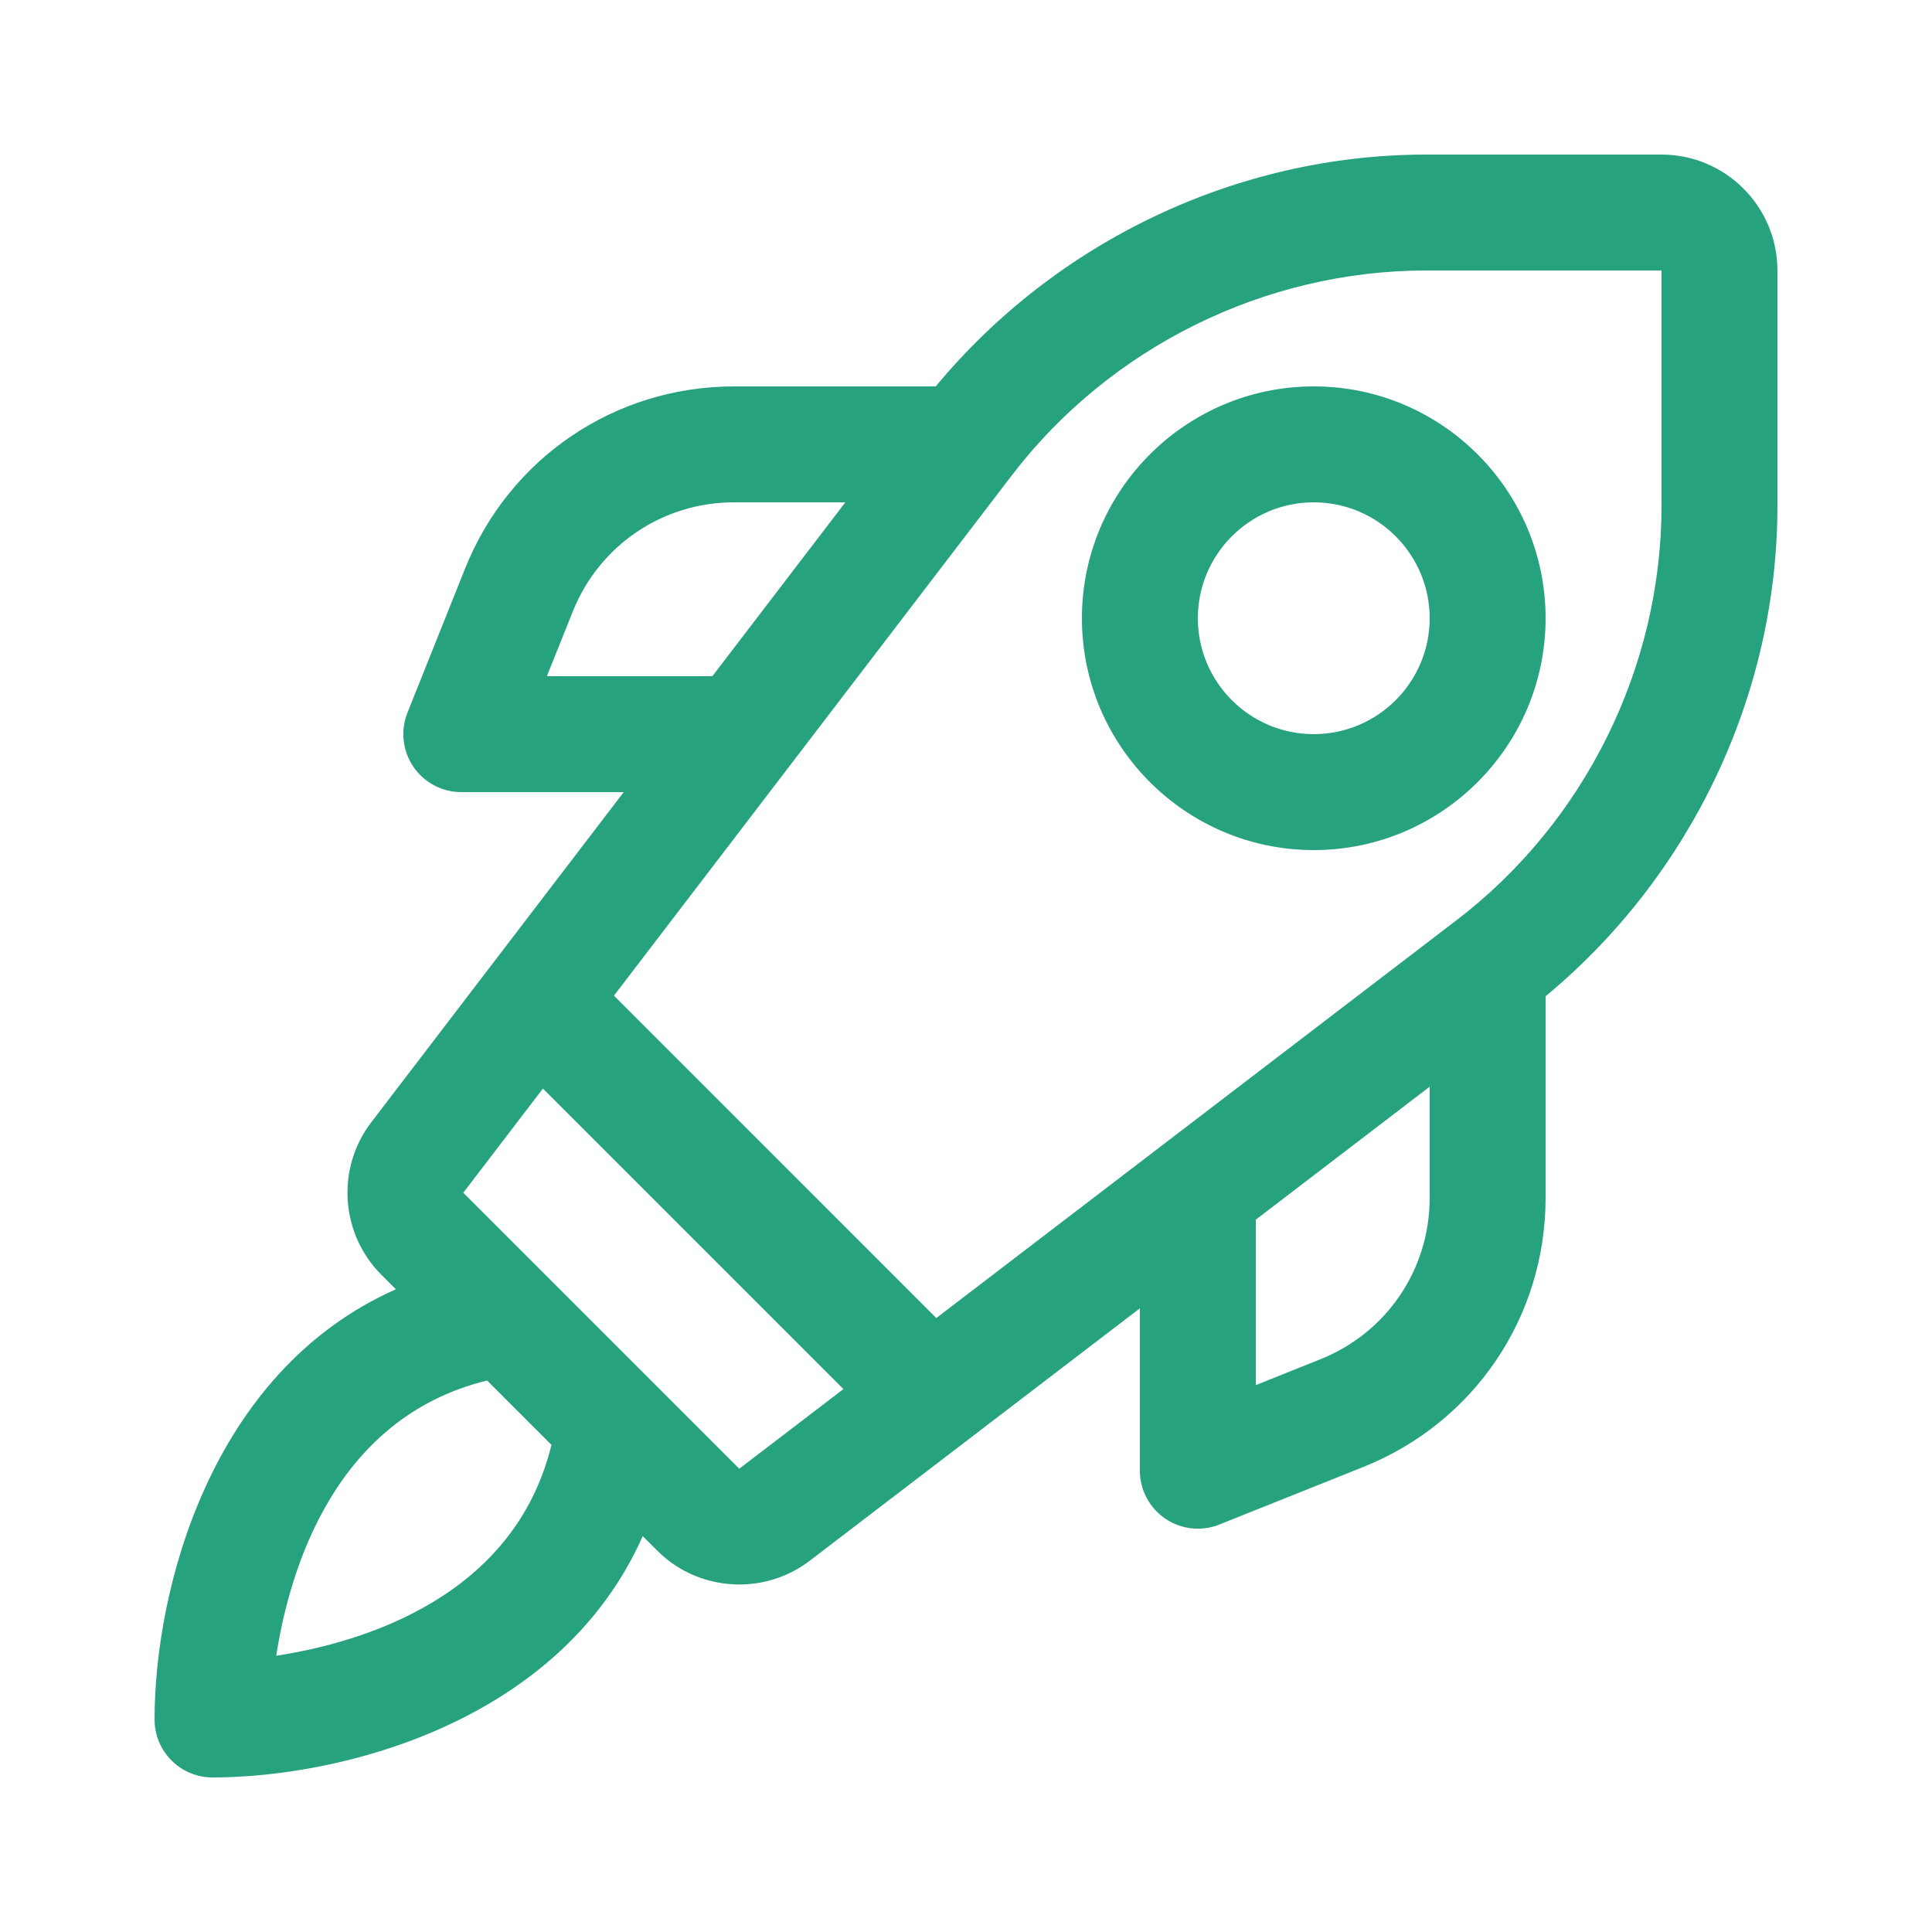 <svg width="64" height="64" viewBox="0 0 64 64" fill="none" xmlns="http://www.w3.org/2000/svg">
<path d="M55.04 5.12H47.248C40.983 5.12 34.983 7.991 30.998 12.8H24.32C20.371 12.8 16.872 15.169 15.406 18.835L13.498 23.607C13.262 24.198 13.335 24.869 13.691 25.396C14.049 25.924 14.643 26.24 15.281 26.24H20.661L12.298 37.178C11.132 38.7 11.276 40.87 12.631 42.226L13.114 42.709C6.942 45.446 5.12 52.707 5.12 56.96C5.12 58.021 5.979 58.88 7.04 58.88C11.292 58.88 18.554 57.058 21.291 50.886L21.774 51.368C22.514 52.11 23.5 52.488 24.492 52.488C25.31 52.488 26.131 52.23 26.821 51.704L37.76 43.34V48.719C37.76 49.357 38.077 49.952 38.604 50.309C38.926 50.528 39.301 50.639 39.68 50.639C39.922 50.639 40.164 50.595 40.392 50.502L45.164 48.594C48.832 47.127 51.2 43.628 51.2 39.68V33.002C56.01 29.018 58.88 23.018 58.88 16.752V8.96C58.88 6.842 57.157 5.12 55.04 5.12ZM18.116 22.4L18.973 20.261C19.852 18.062 21.95 16.64 24.32 16.64H28.003L23.598 22.4H18.116ZM9.151 54.849C9.6 51.94 11.114 46.958 16.136 45.731L18.268 47.863C17.042 52.887 12.058 54.401 9.151 54.849ZM24.489 48.654L24.491 48.654L24.489 48.654ZM24.489 48.653L15.347 39.511L17.985 36.06L27.94 46.015L24.489 48.653ZM43.74 45.027L41.6 45.884V40.403L47.36 35.998V39.68C47.36 42.049 45.939 44.148 43.74 45.027ZM55.04 16.752C55.04 22.099 52.503 27.231 48.256 30.478L31.016 43.662L20.338 32.983L33.521 15.743C36.77 11.496 41.902 8.96 47.248 8.96H55.04V16.752ZM35.84 20.48C35.84 24.715 39.285 28.16 43.52 28.16C47.756 28.16 51.2 24.715 51.2 20.48C51.2 16.245 47.756 12.8 43.52 12.8C39.285 12.8 35.84 16.245 35.84 20.48ZM47.36 20.48C47.36 22.598 45.637 24.32 43.52 24.32C41.403 24.32 39.68 22.598 39.68 20.48C39.68 18.362 41.403 16.64 43.52 16.64C45.637 16.64 47.36 18.362 47.36 20.48Z" fill="#27A27E"/>
</svg>
